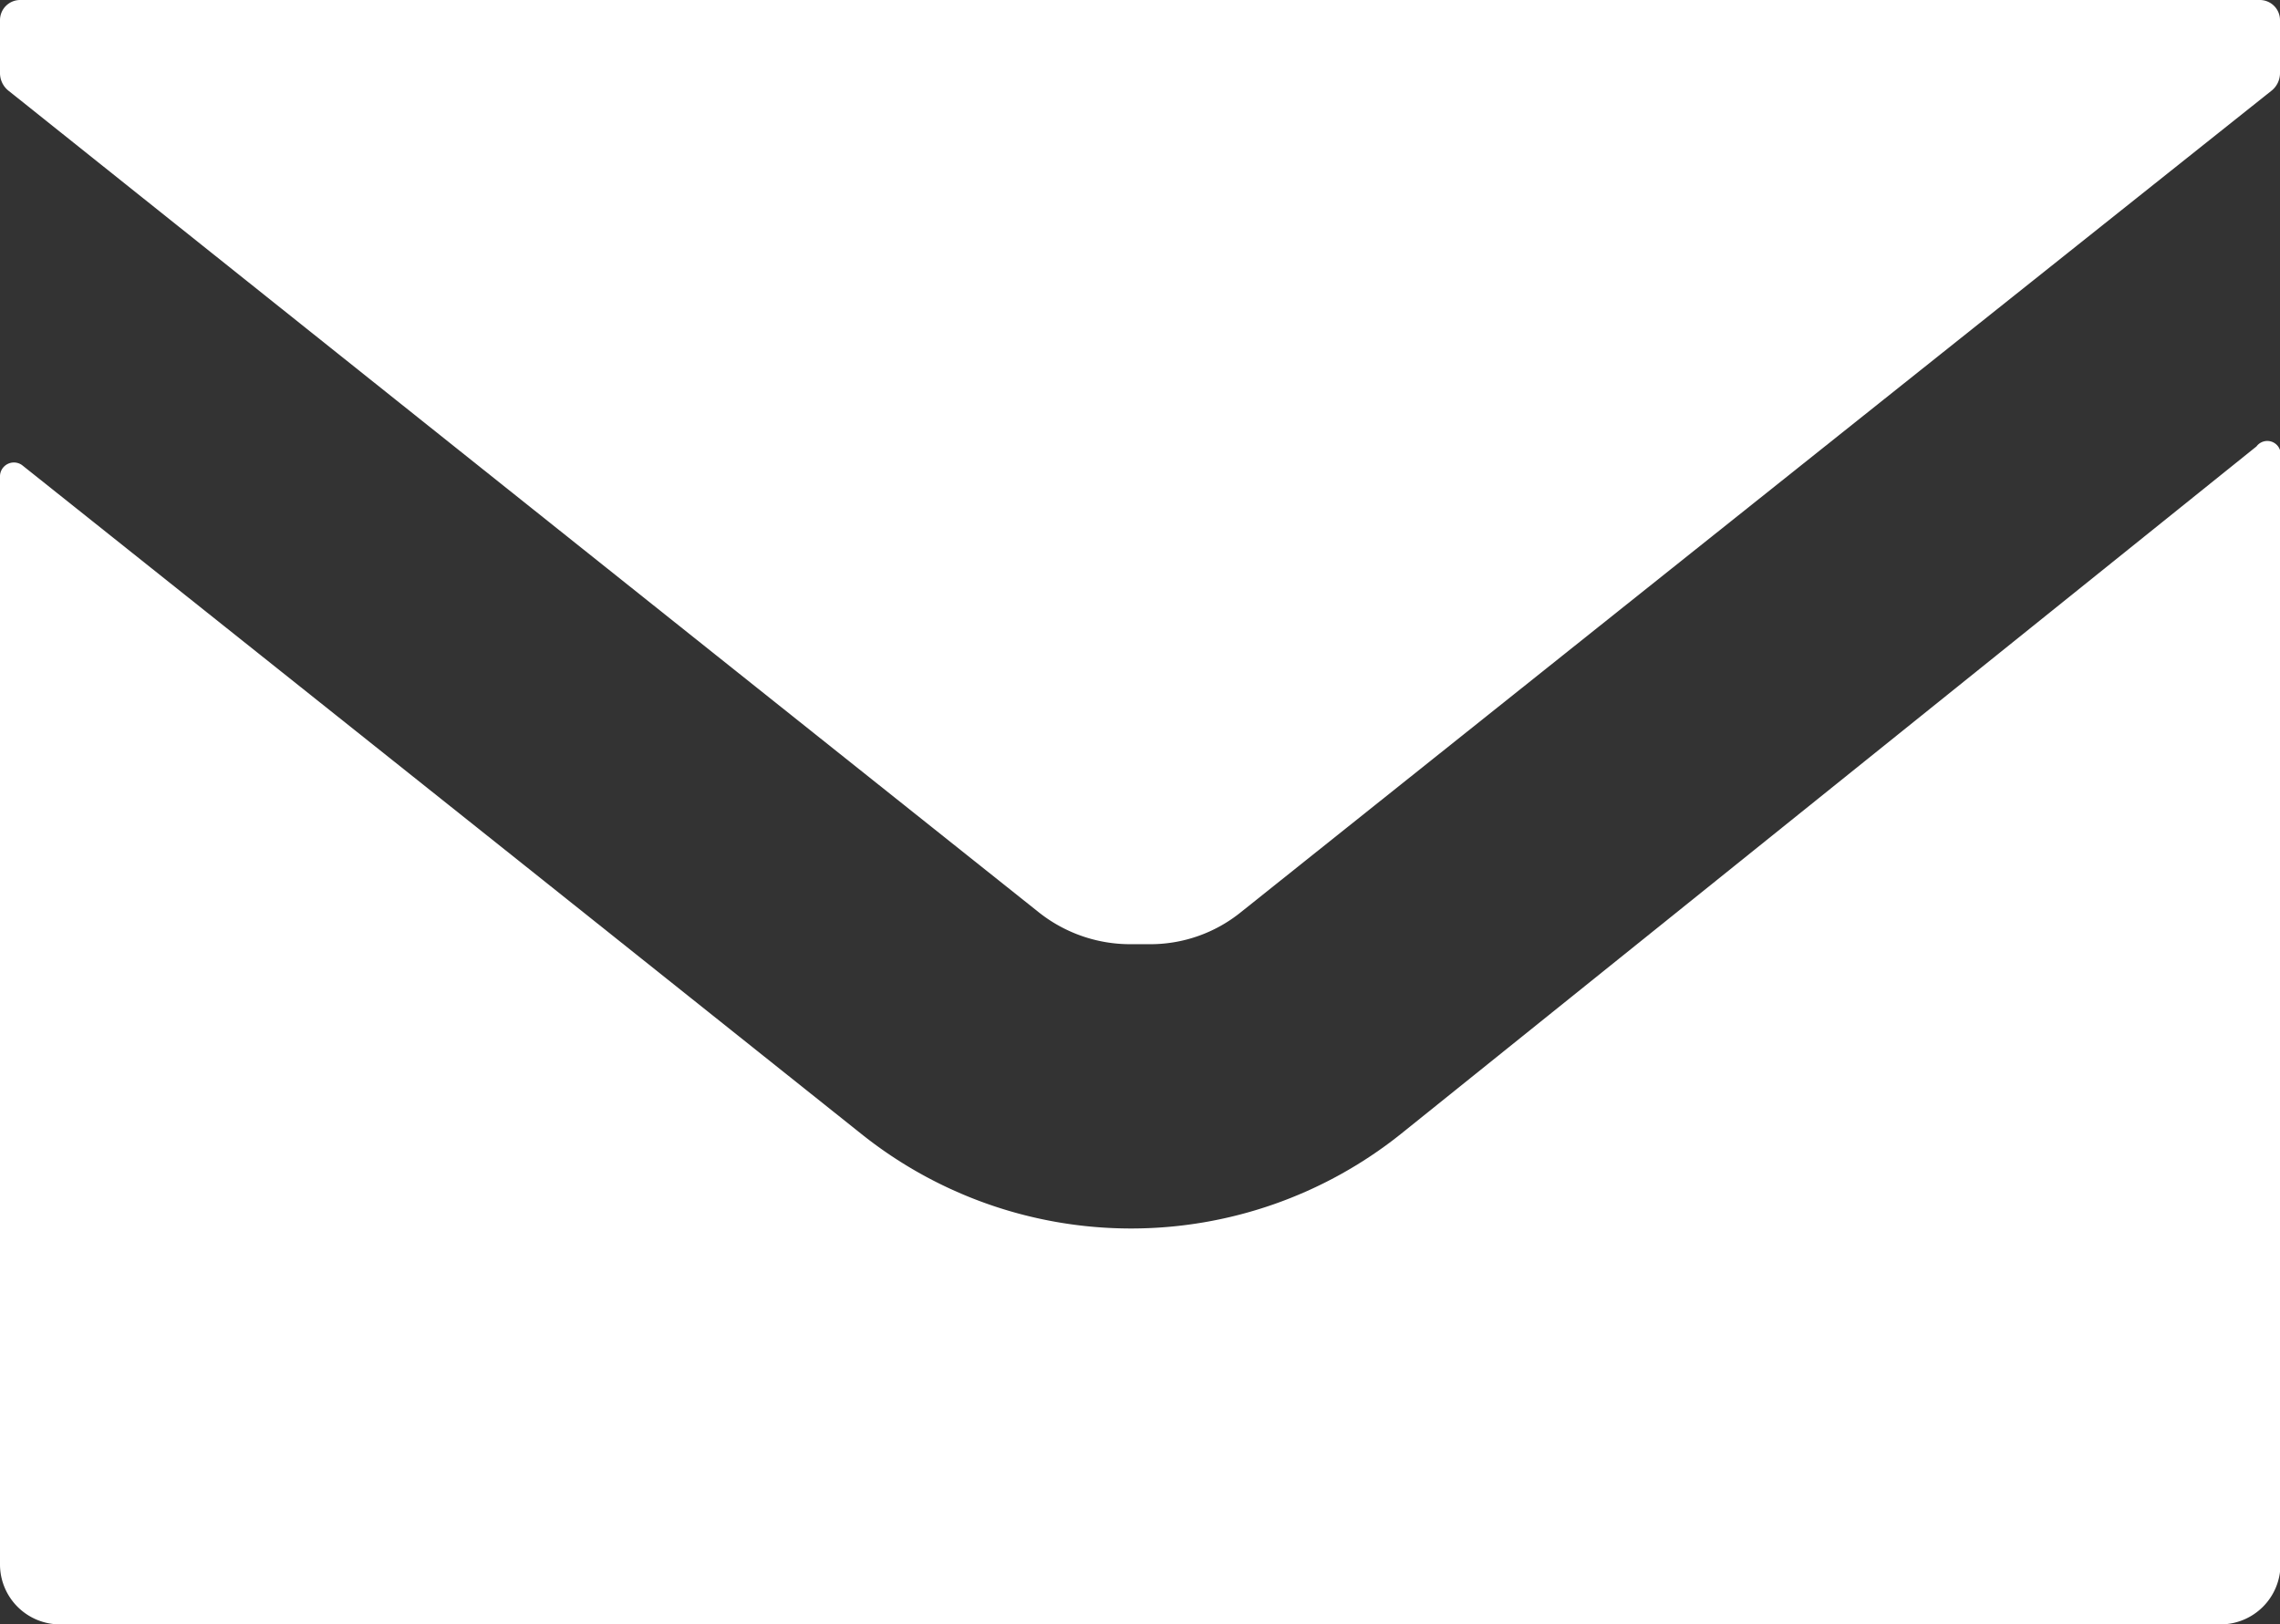 <svg xmlns="http://www.w3.org/2000/svg" width="47.49" height="33.84" viewBox="0 0 47.49 33.84"><rect x="0" y="0" width="47.49" height="33.84" fill="#333333" stroke="none"/><path d="M47.07,0H.42A.42.42,0,0,0,0,.42v1.1a.47.47,0,0,0,.19.38Q10.92,10.47,21.63,19a3.06,3.06,0,0,0,1.92.67h.39A3,3,0,0,0,25.85,19Q36.56,10.45,47.3,1.9a.47.47,0,0,0,.19-.38V.42A.42.42,0,0,0,47.07,0Z" style="fill:#fff"/><path d="M47,9.3,29.17,23.63a9,9,0,0,1-11.22,0L10.89,18,.46,9.69A.29.29,0,0,0,0,9.91V32.59a1.25,1.25,0,0,0,1.25,1.25h45a1.25,1.25,0,0,0,1.25-1.25V9.52A.28.28,0,0,0,47,9.3Z" style="fill:#fff"/></svg>